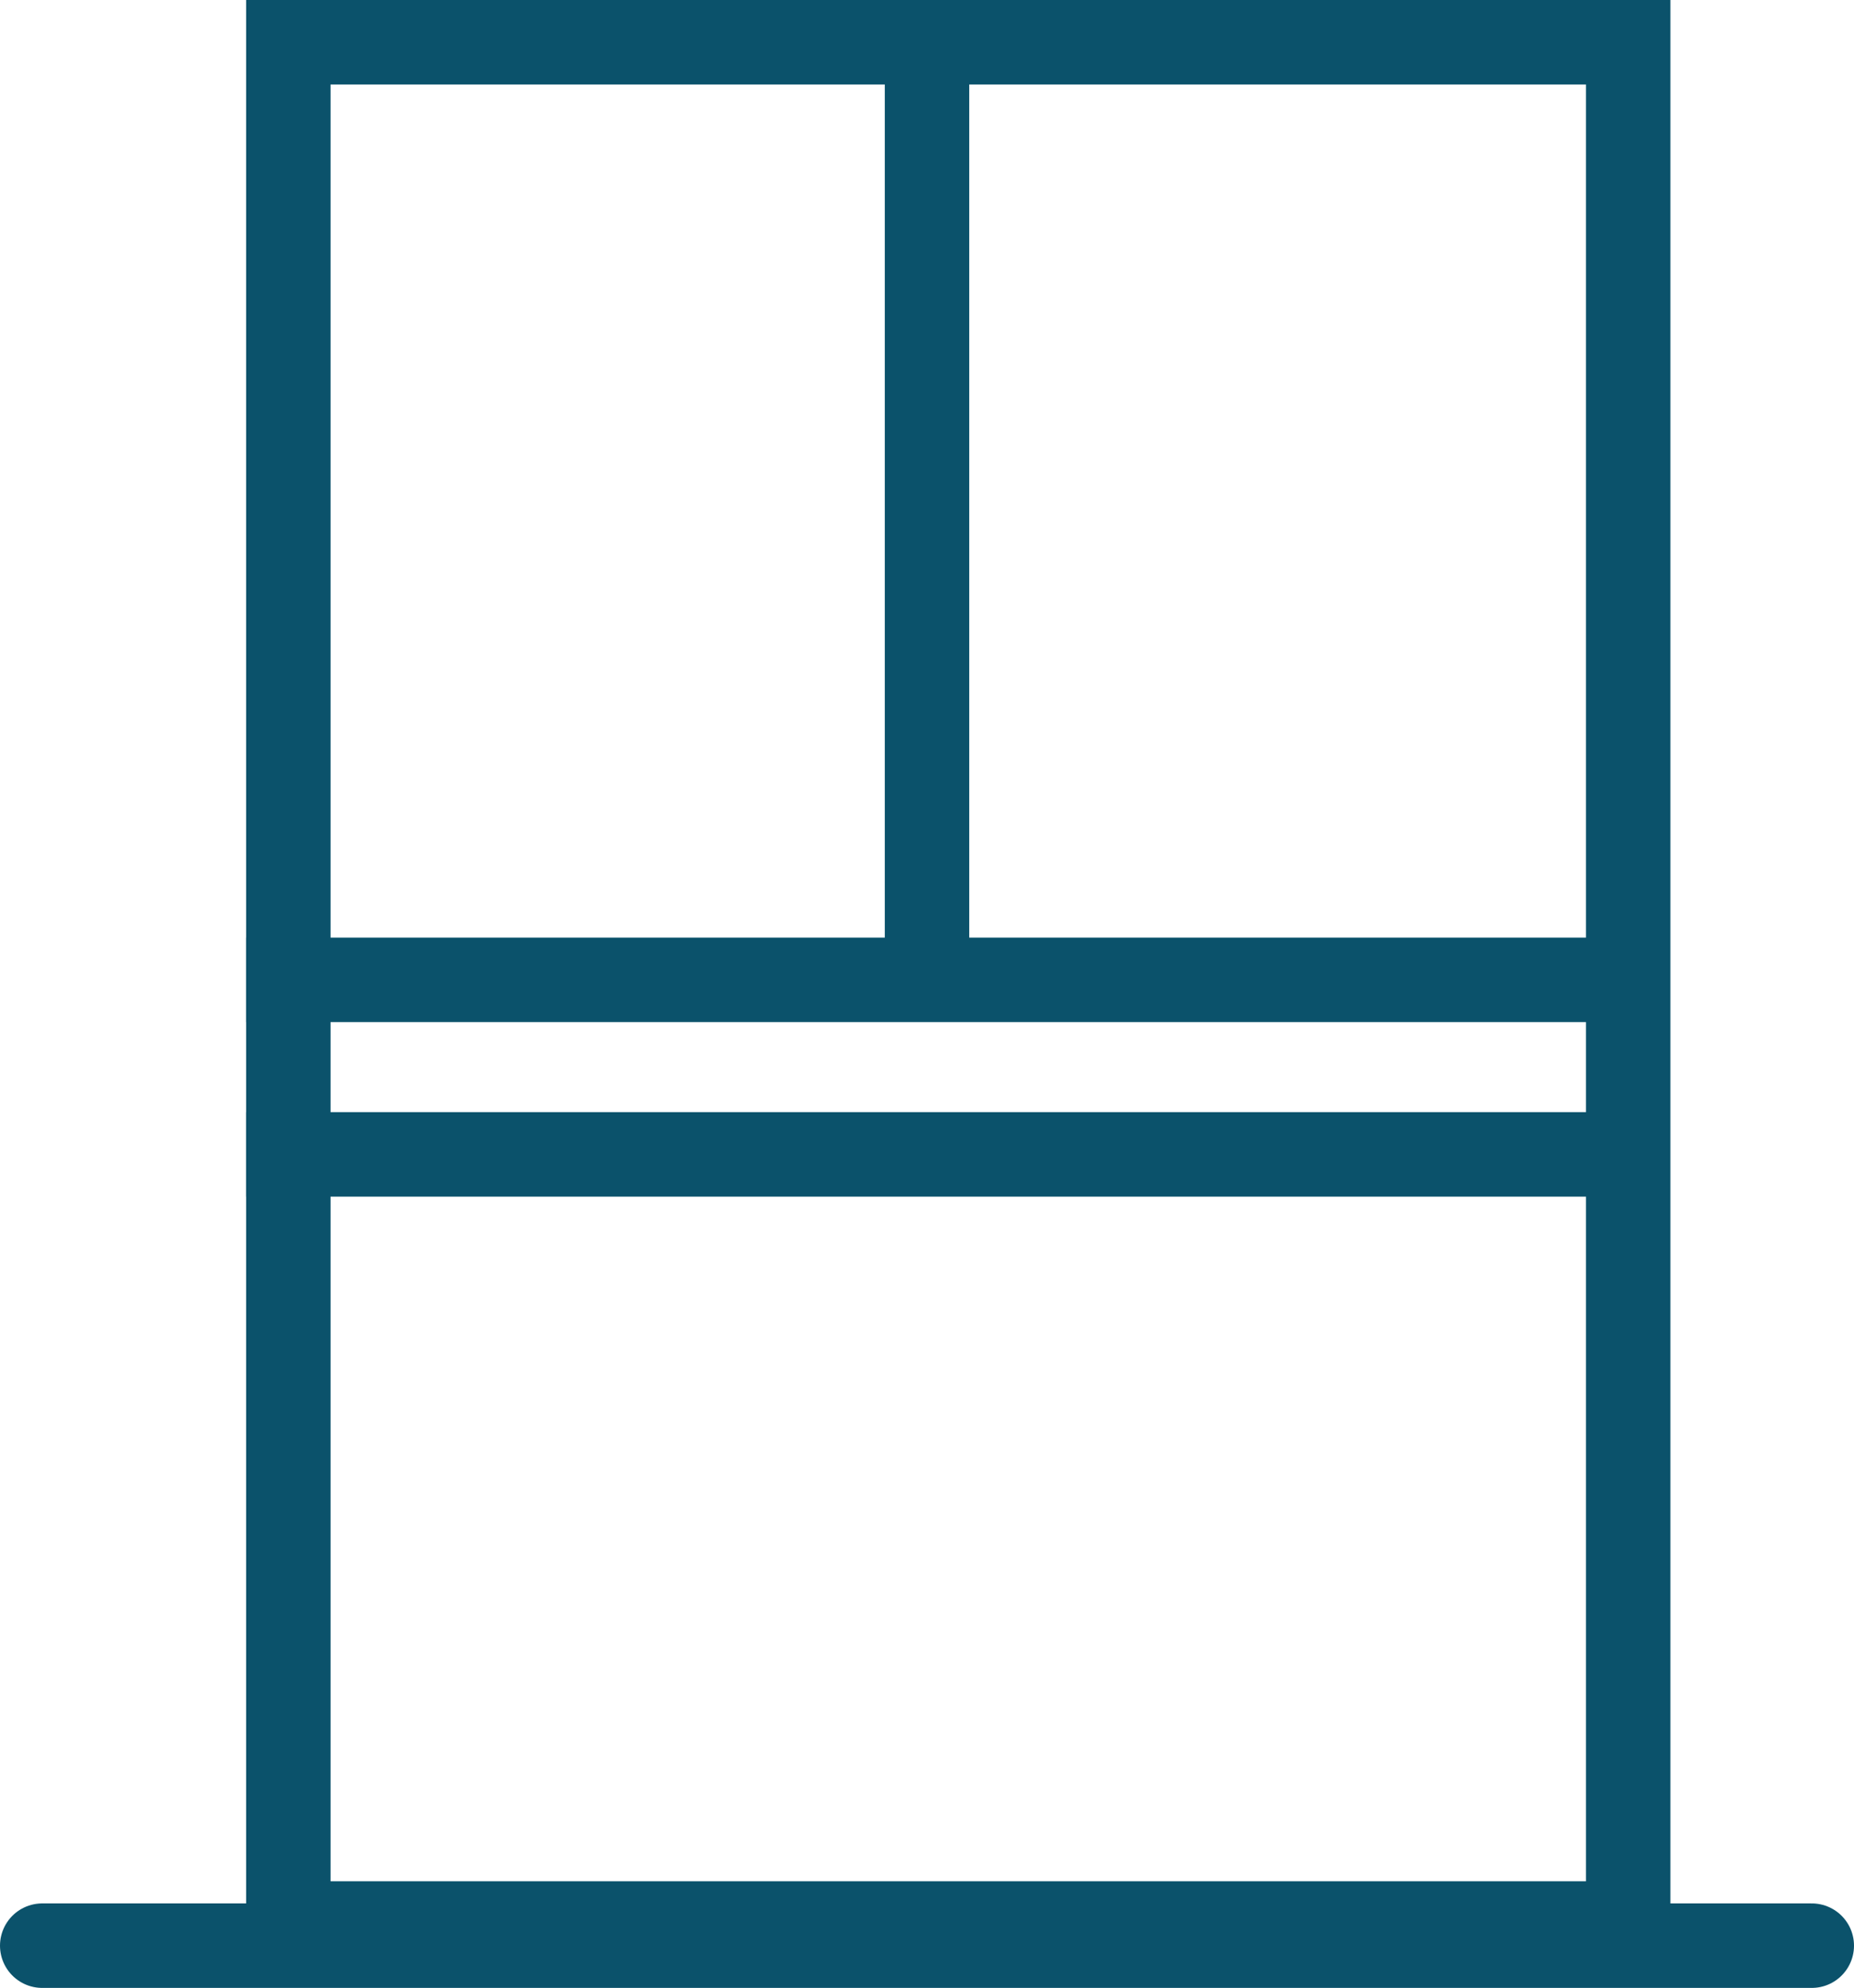 <svg xmlns="http://www.w3.org/2000/svg" width="65.867" height="70.58" viewBox="0 0 65.867 70.58">
  <g data-name="Group 5112" transform="translate(-1021.238 -3502.411)">
    <g data-name="Group 5111" transform="translate(1022.738 3502.411)">
      <g data-name="Rectangle 705" transform="translate(7.244 0)" fill="none" stroke="#0b526b" stroke-width="3">
        <rect width="50.601" height="69.794" stroke="none"/>
        <rect x="1.5" y="1.5" width="47.601" height="66.794" fill="none"/>
      </g>
      <line data-name="Line 384" x2="62.867" transform="translate(0 69.08)" fill="none" stroke="#0b526b" stroke-linecap="round" stroke-width="3"/>
      <line data-name="Line 385" x2="49.908" transform="translate(7.244 34.789)" fill="none" stroke="#0b526b" stroke-width="3"/>
      <line data-name="Line 388" x2="49.908" transform="translate(7.244 40.986)" fill="none" stroke="#0b526b" stroke-width="3"/>
      <line data-name="Line 387" y2="32.172" transform="translate(31.434 2.617)" fill="none" stroke="#0b526b" stroke-width="3"/>
    </g>
  </g>
</svg>
